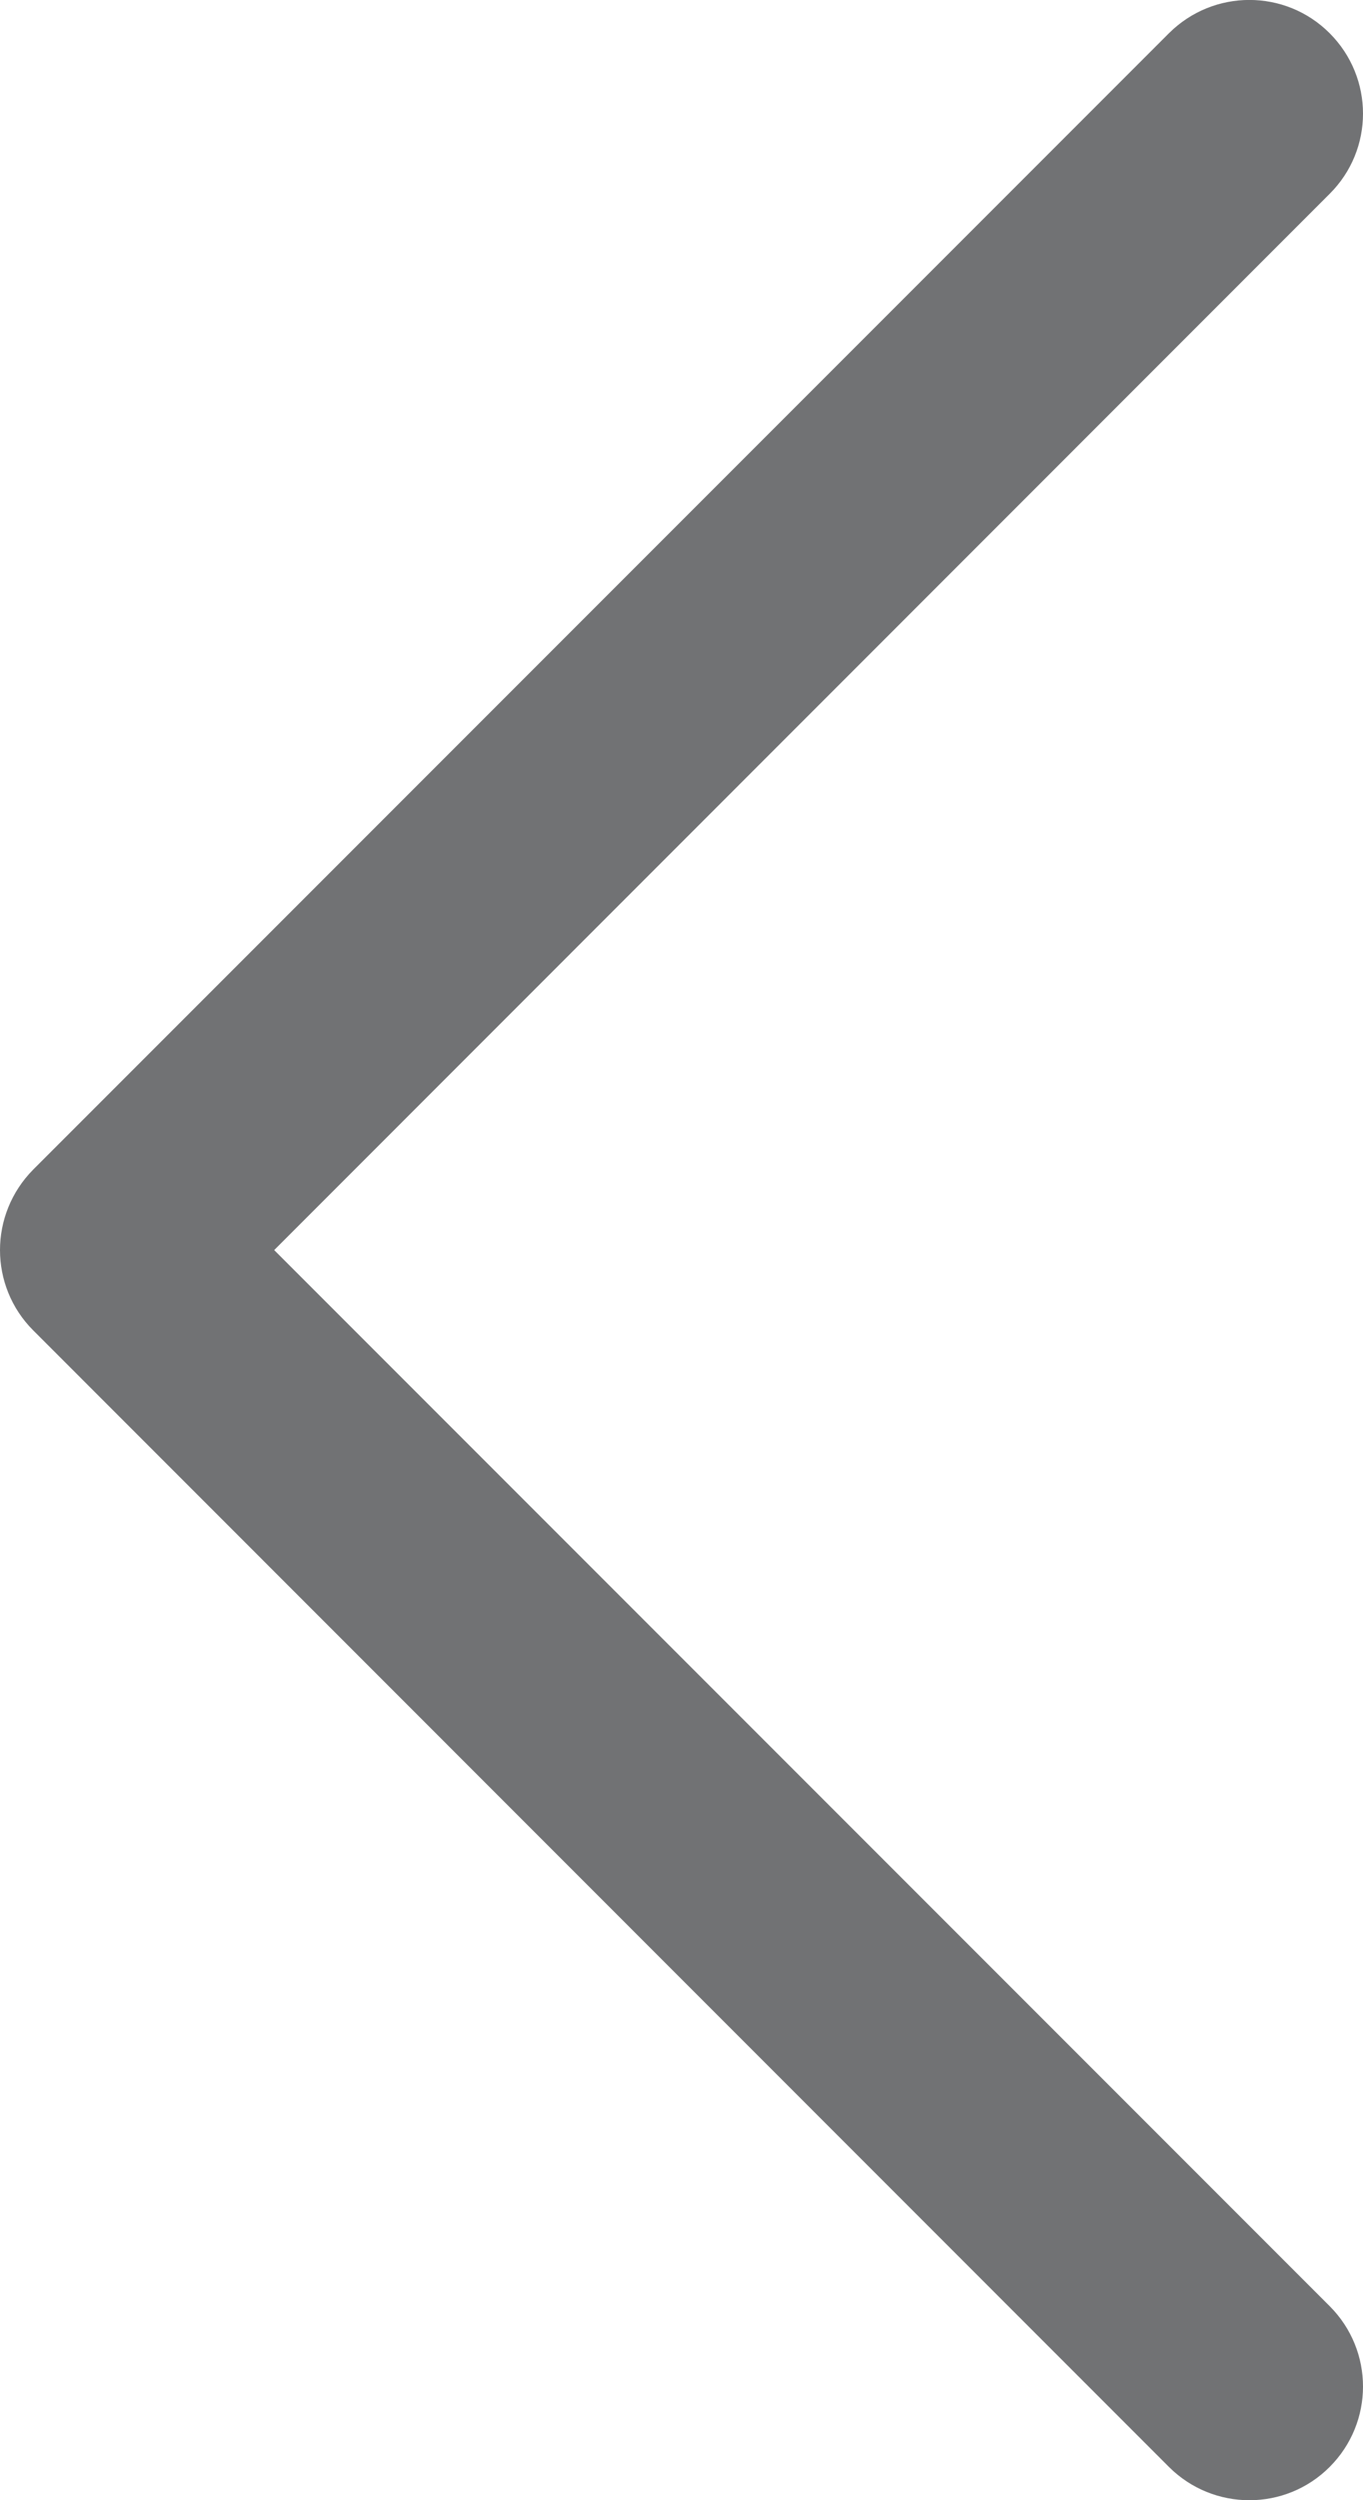 <svg width="6" height="11" viewBox="0 0 6 11" fill="none" xmlns="http://www.w3.org/2000/svg">
    <path d="M0 5.5C0 5.628 0.049 5.756 0.146 5.853L5.146 10.854C5.342 11.049 5.658 11.049 5.853 10.854C6.049 10.658 6.049 10.342 5.853 10.146L1.207 5.5L5.853 0.853C6.049 0.658 6.049 0.342 5.853 0.146C5.658 -0.049 5.342 -0.049 5.146 0.146L0.146 5.146C0.049 5.244 0 5.372 0 5.5Z" fill="#717274"/>
</svg>
